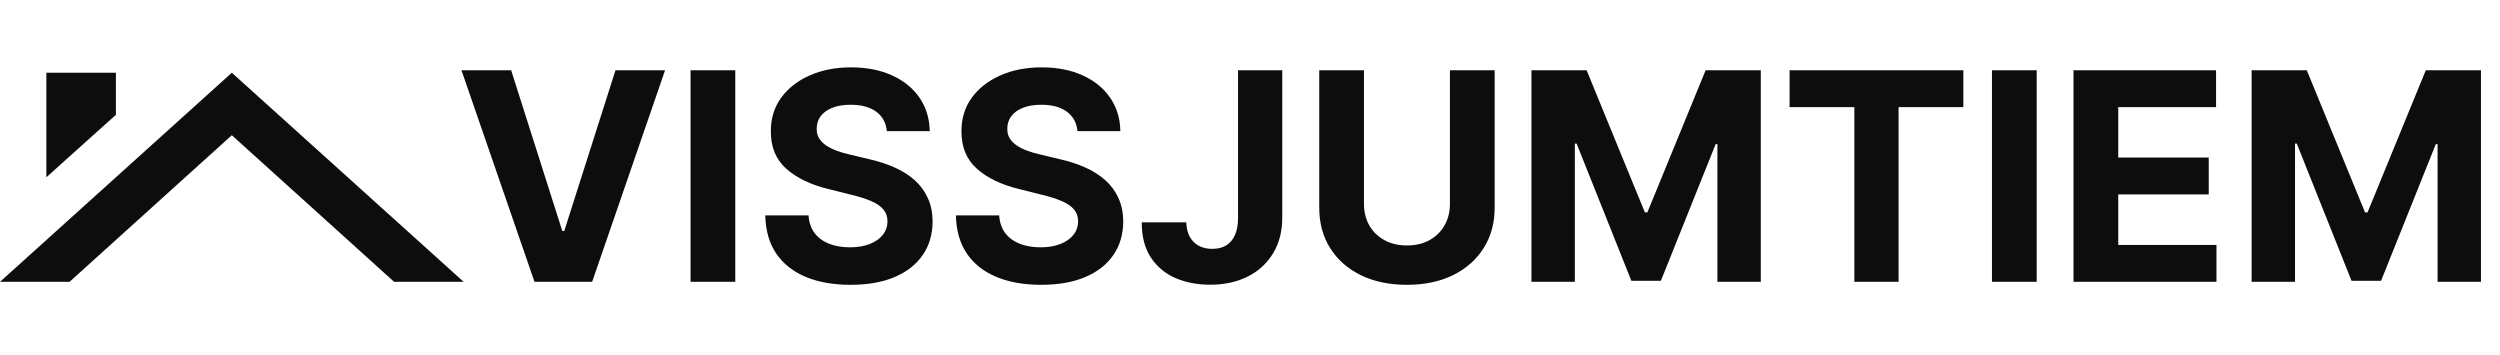 <?xml version="1.0" encoding="UTF-8"?> <svg xmlns="http://www.w3.org/2000/svg" width="275" height="39" viewBox="0 0 275 39" fill="none"><path d="M56.227 7.727L61.852 25.409H62.068L67.704 7.727H73.159L65.136 31H58.795L50.761 7.727H56.227ZM80.881 7.727V31H75.96V7.727H80.881ZM97.554 14.421C97.463 13.504 97.073 12.792 96.383 12.284C95.694 11.777 94.758 11.523 93.577 11.523C92.774 11.523 92.096 11.636 91.543 11.864C90.99 12.083 90.565 12.39 90.27 12.784C89.982 13.178 89.838 13.625 89.838 14.125C89.823 14.542 89.91 14.905 90.099 15.216C90.296 15.527 90.565 15.796 90.906 16.023C91.247 16.242 91.641 16.436 92.088 16.602C92.535 16.761 93.012 16.898 93.52 17.011L95.611 17.511C96.626 17.739 97.558 18.042 98.406 18.421C99.255 18.799 99.99 19.265 100.611 19.818C101.232 20.371 101.713 21.023 102.054 21.773C102.402 22.523 102.58 23.383 102.588 24.352C102.58 25.777 102.217 27.011 101.497 28.057C100.785 29.095 99.755 29.902 98.406 30.477C97.065 31.046 95.448 31.33 93.554 31.33C91.675 31.33 90.039 31.042 88.645 30.466C87.258 29.89 86.175 29.038 85.395 27.909C84.622 26.773 84.217 25.367 84.179 23.693H88.94C88.993 24.474 89.217 25.125 89.611 25.648C90.012 26.163 90.546 26.553 91.213 26.818C91.887 27.076 92.649 27.205 93.497 27.205C94.331 27.205 95.054 27.083 95.668 26.841C96.289 26.599 96.77 26.261 97.111 25.83C97.452 25.398 97.622 24.902 97.622 24.341C97.622 23.818 97.467 23.379 97.156 23.023C96.853 22.667 96.406 22.364 95.815 22.114C95.232 21.864 94.516 21.636 93.668 21.432L91.133 20.796C89.171 20.318 87.622 19.572 86.486 18.557C85.349 17.542 84.785 16.174 84.793 14.455C84.785 13.046 85.16 11.814 85.918 10.761C86.683 9.708 87.732 8.886 89.065 8.296C90.399 7.705 91.914 7.409 93.611 7.409C95.338 7.409 96.846 7.705 98.133 8.296C99.429 8.886 100.437 9.708 101.156 10.761C101.876 11.814 102.247 13.034 102.27 14.421H97.554ZM118.523 14.421C118.432 13.504 118.042 12.792 117.352 12.284C116.663 11.777 115.727 11.523 114.545 11.523C113.742 11.523 113.064 11.636 112.511 11.864C111.958 12.083 111.534 12.39 111.239 12.784C110.951 13.178 110.807 13.625 110.807 14.125C110.792 14.542 110.879 14.905 111.068 15.216C111.265 15.527 111.534 15.796 111.875 16.023C112.216 16.242 112.61 16.436 113.057 16.602C113.504 16.761 113.981 16.898 114.489 17.011L116.58 17.511C117.595 17.739 118.527 18.042 119.375 18.421C120.223 18.799 120.958 19.265 121.58 19.818C122.201 20.371 122.682 21.023 123.023 21.773C123.371 22.523 123.549 23.383 123.557 24.352C123.549 25.777 123.186 27.011 122.466 28.057C121.754 29.095 120.723 29.902 119.375 30.477C118.034 31.046 116.417 31.33 114.523 31.33C112.644 31.33 111.008 31.042 109.614 30.466C108.227 29.89 107.144 29.038 106.364 27.909C105.591 26.773 105.186 25.367 105.148 23.693H109.909C109.962 24.474 110.186 25.125 110.58 25.648C110.981 26.163 111.515 26.553 112.182 26.818C112.856 27.076 113.617 27.205 114.466 27.205C115.299 27.205 116.023 27.083 116.636 26.841C117.258 26.599 117.739 26.261 118.08 25.83C118.42 25.398 118.591 24.902 118.591 24.341C118.591 23.818 118.436 23.379 118.125 23.023C117.822 22.667 117.375 22.364 116.784 22.114C116.201 21.864 115.485 21.636 114.636 21.432L112.102 20.796C110.14 20.318 108.591 19.572 107.455 18.557C106.318 17.542 105.754 16.174 105.761 14.455C105.754 13.046 106.129 11.814 106.886 10.761C107.652 9.708 108.701 8.886 110.034 8.296C111.367 7.705 112.883 7.409 114.58 7.409C116.307 7.409 117.814 7.705 119.102 8.296C120.398 8.886 121.405 9.708 122.125 10.761C122.845 11.814 123.216 13.034 123.239 14.421H118.523ZM136.185 7.727H141.048V23.955C141.048 25.455 140.711 26.758 140.037 27.864C139.37 28.97 138.442 29.822 137.253 30.421C136.063 31.019 134.681 31.318 133.105 31.318C131.704 31.318 130.431 31.072 129.287 30.58C128.151 30.08 127.249 29.322 126.582 28.307C125.916 27.284 125.586 26 125.594 24.455H130.491C130.507 25.068 130.632 25.595 130.866 26.034C131.109 26.466 131.438 26.799 131.855 27.034C132.279 27.261 132.779 27.375 133.355 27.375C133.961 27.375 134.473 27.246 134.889 26.989C135.313 26.724 135.635 26.337 135.855 25.83C136.075 25.322 136.185 24.697 136.185 23.955V7.727ZM159.491 7.727H164.412V22.841C164.412 24.538 164.007 26.023 163.196 27.296C162.393 28.568 161.268 29.561 159.821 30.273C158.374 30.977 156.688 31.33 154.764 31.33C152.832 31.33 151.143 30.977 149.696 30.273C148.249 29.561 147.124 28.568 146.321 27.296C145.518 26.023 145.116 24.538 145.116 22.841V7.727H150.037V22.421C150.037 23.307 150.23 24.095 150.616 24.784C151.01 25.474 151.563 26.015 152.276 26.409C152.988 26.803 153.817 27 154.764 27C155.719 27 156.548 26.803 157.253 26.409C157.965 26.015 158.514 25.474 158.901 24.784C159.295 24.095 159.491 23.307 159.491 22.421V7.727ZM168.46 7.727H174.528L180.938 23.364H181.21L187.619 7.727H193.688V31H188.915V15.852H188.722L182.699 30.886H179.449L173.426 15.796H173.233V31H168.46V7.727ZM196.855 11.784V7.727H215.969V11.784H208.844V31H203.98V11.784H196.855ZM224.037 7.727V31H219.116V7.727H224.037ZM228.085 31V7.727H243.767V11.784H233.006V17.33H242.96V21.386H233.006V26.943H243.812V31H228.085ZM247.679 7.727H253.747L260.156 23.364H260.429L266.838 7.727H272.906V31H268.134V15.852H267.94L261.918 30.886H258.668L252.645 15.796H252.452V31H247.679V7.727Z" fill="#0D0D0D"></path><path d="M43.35 31H51L25.5 8L0 31H7.65L25.5 14.874L43.35 31ZM12.75 12.626V8H5.1V19.5L12.75 12.626Z" fill="#0D0D0D"></path></svg> 